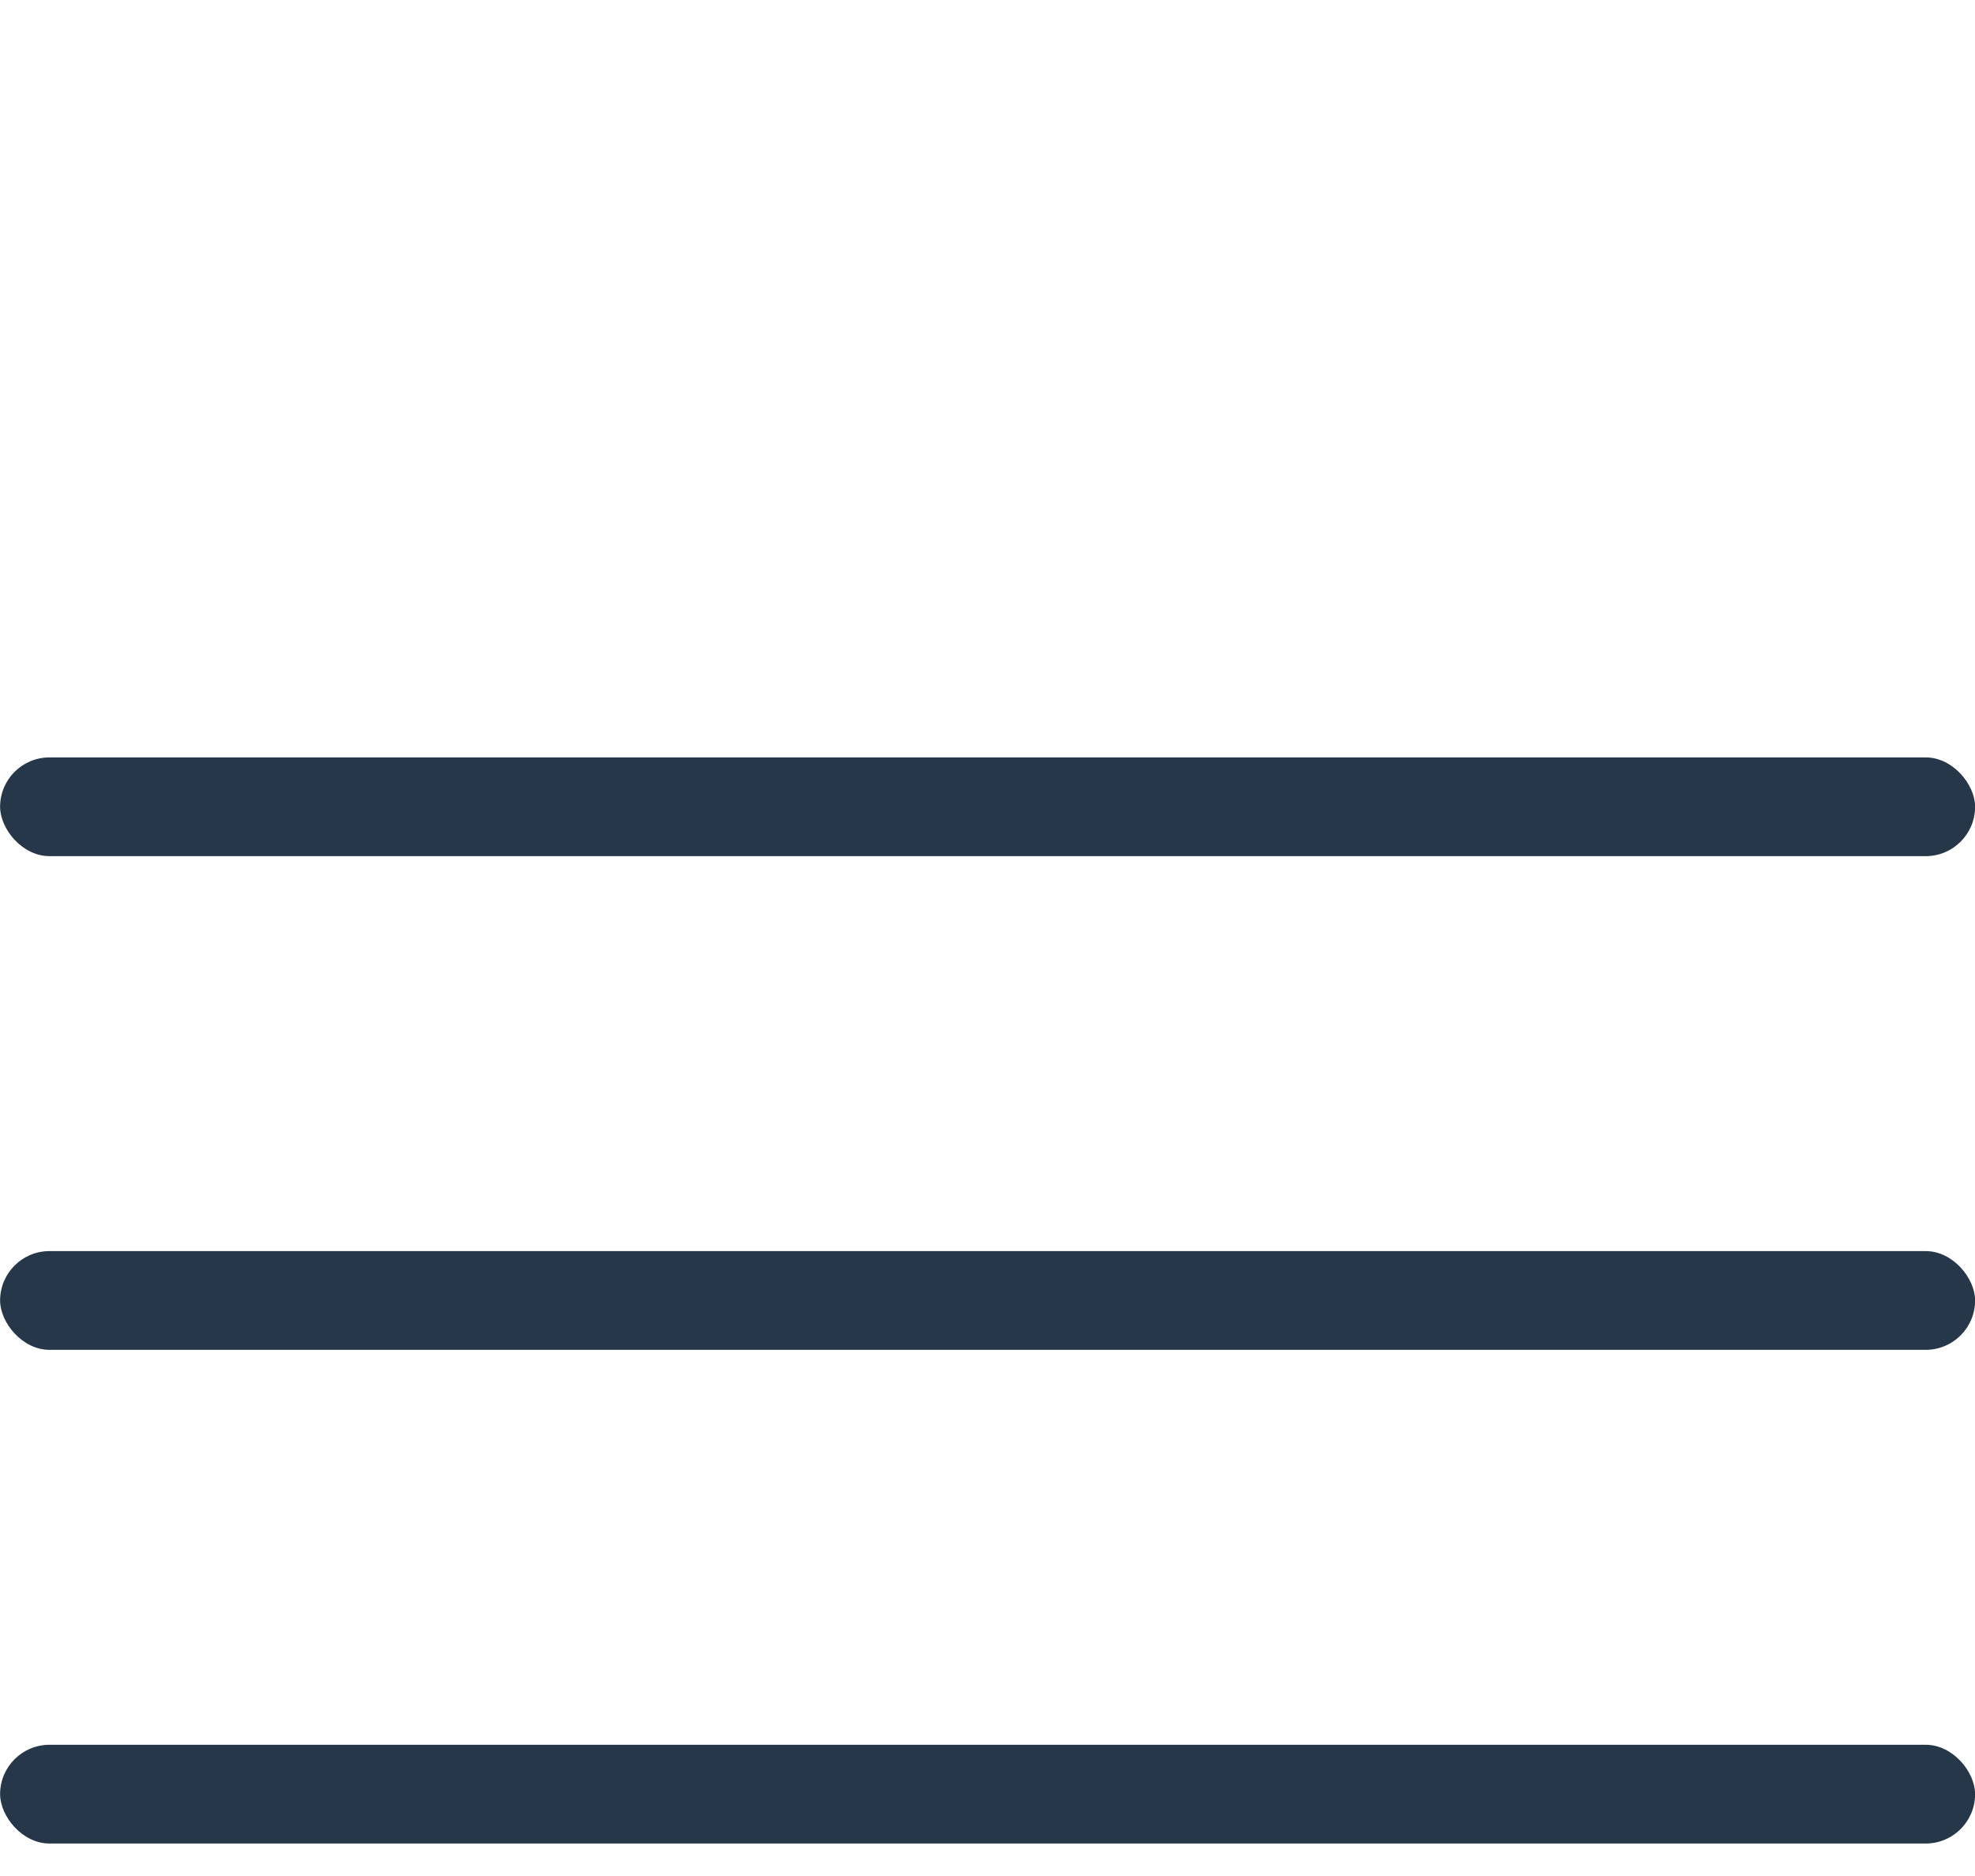 <svg width="20" height="19" viewBox="0 0 20 19" fill="none" xmlns="http://www.w3.org/2000/svg">
<rect x="0.001" y="7.671" width="20" height="1" rx="0.5" fill="#253749"/>
<rect x="0.001" y="12.671" width="20" height="1" rx="0.5" fill="#253749"/>
<rect x="0.001" y="17.671" width="20" height="1" rx="0.5" fill="#253749"/>
</svg>
